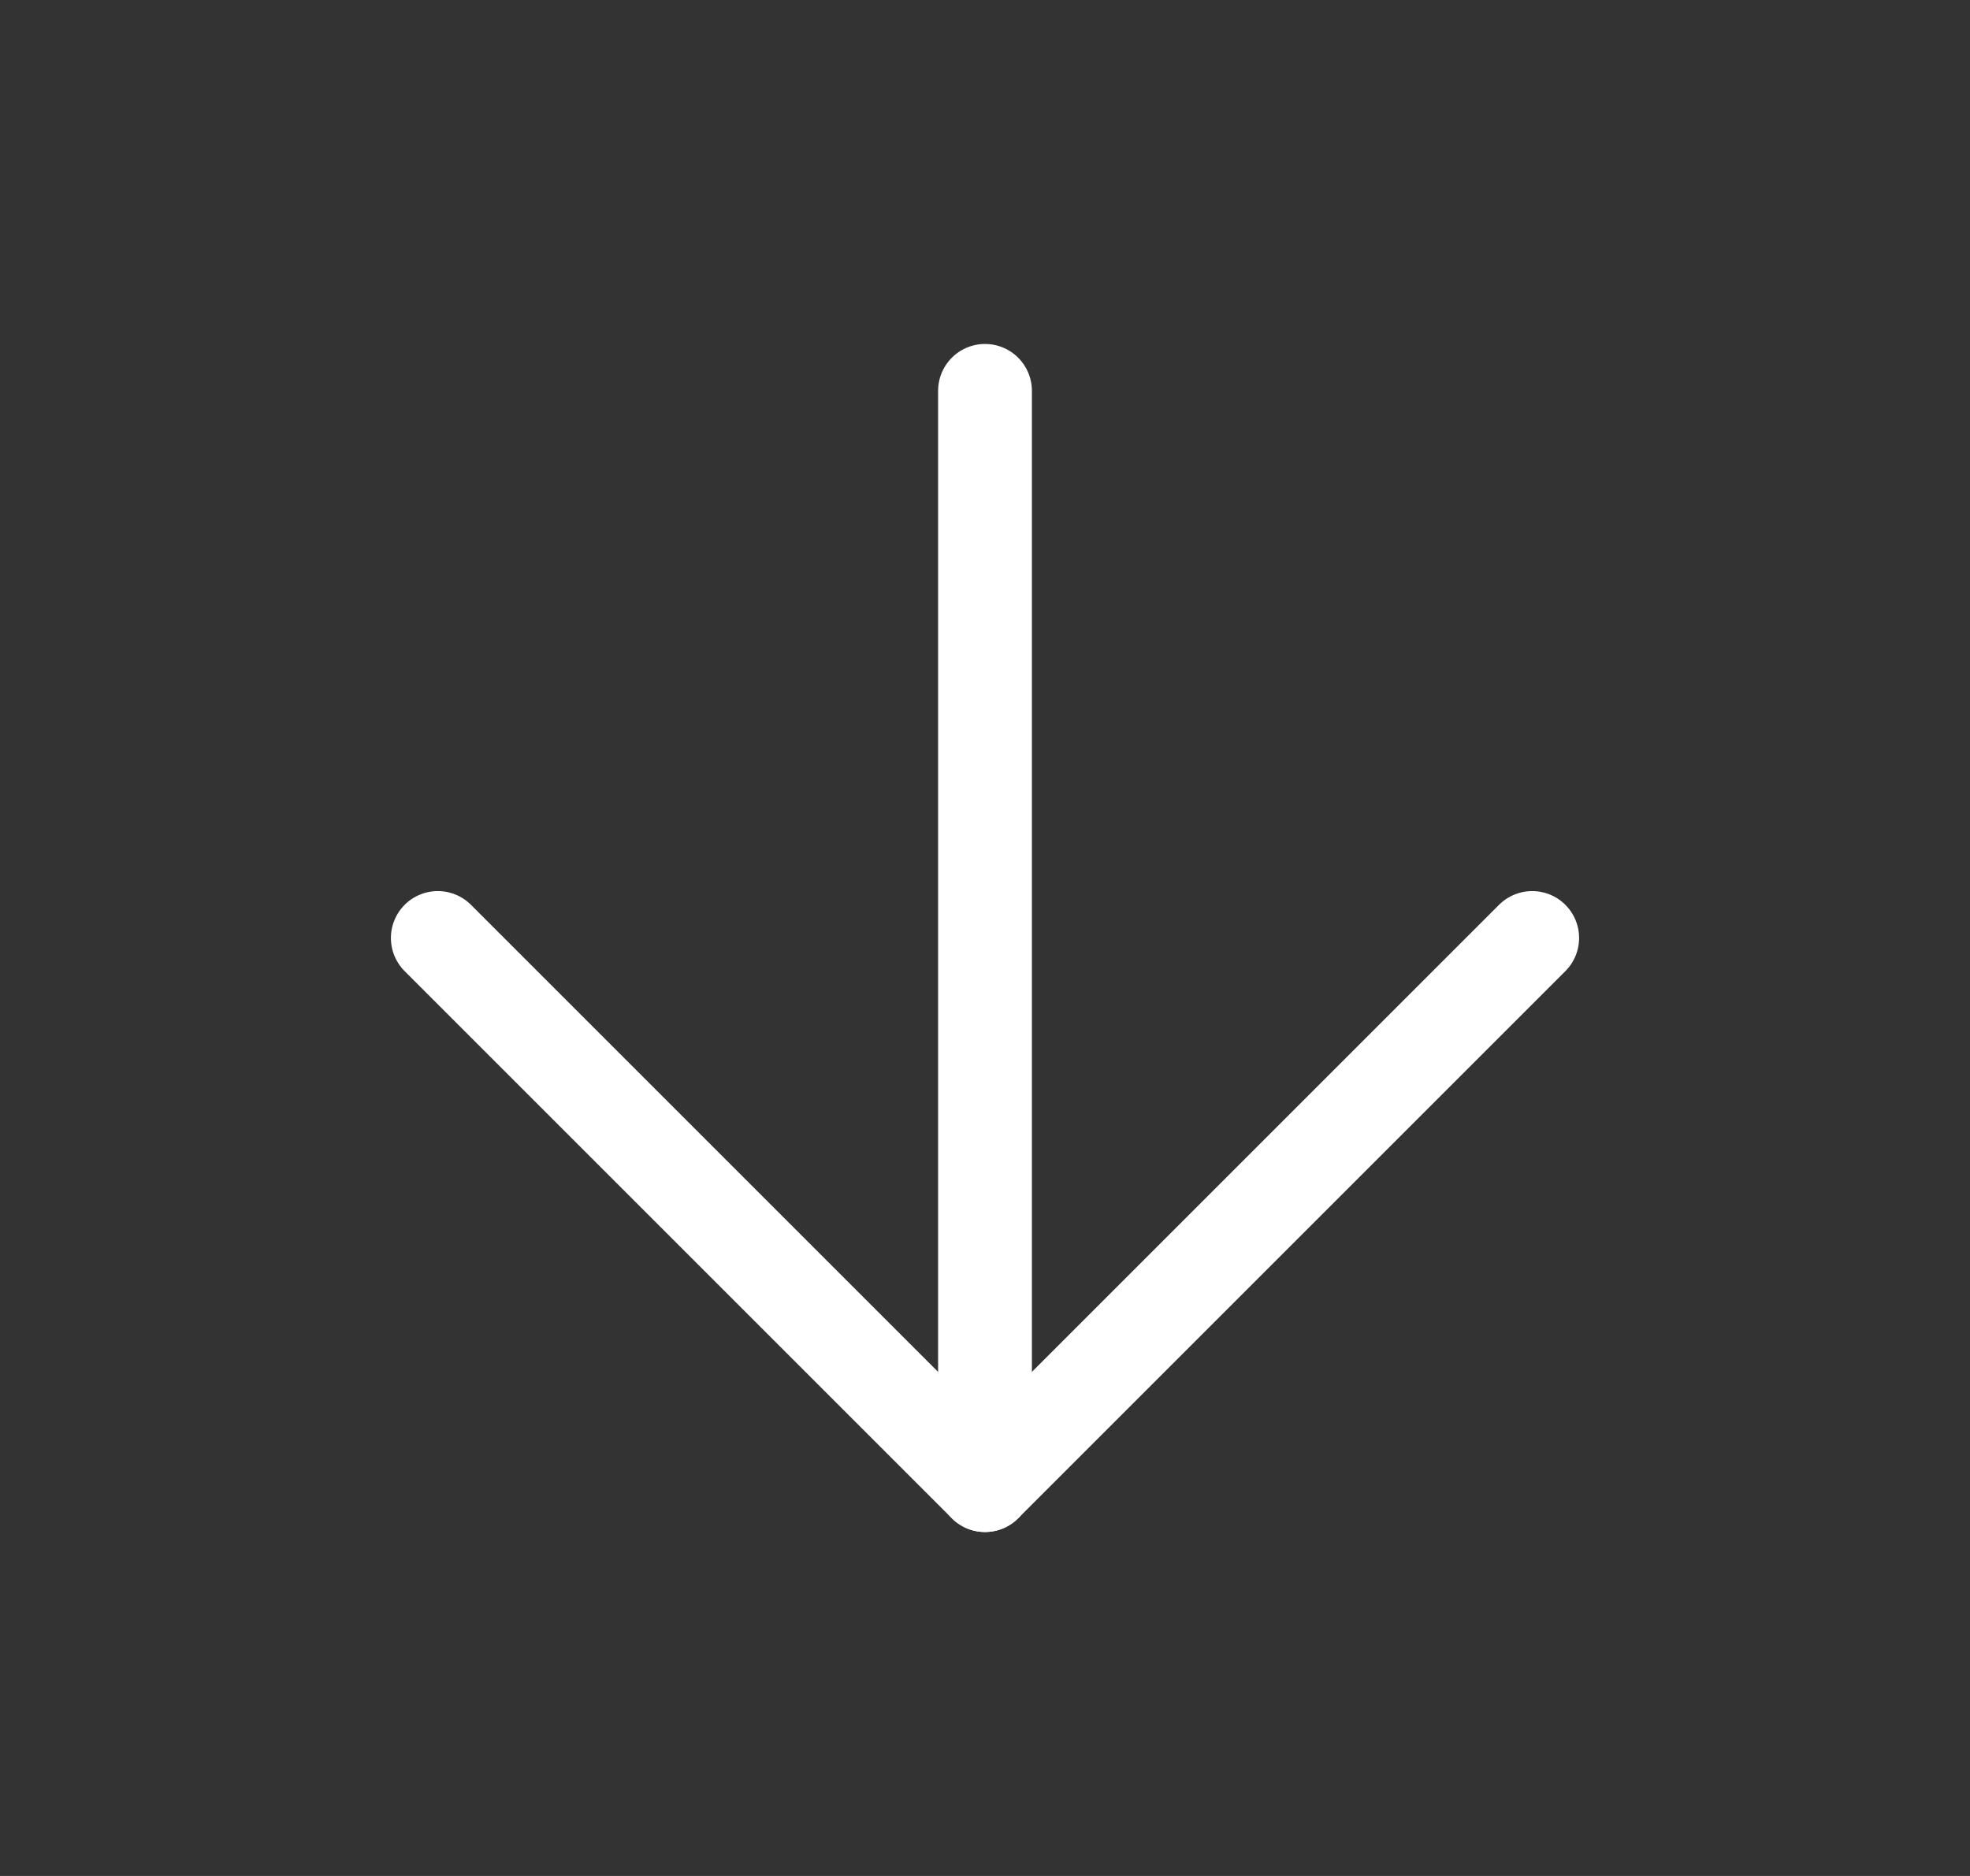 <svg xmlns="http://www.w3.org/2000/svg" width="21" height="20" viewBox="0 0 21 20" fill="none">
  <rect x="0" y="0" width="21" height="20" fill="#333333" stroke="none"/>
  <path d="M10.5 4.167V15.833" stroke="white" stroke-linecap="round" stroke-linejoin="round"/>
  <path d="M16.333 10L10.5 15.833L4.667 10" stroke="white" stroke-linecap="round" stroke-linejoin="round"/>
</svg>